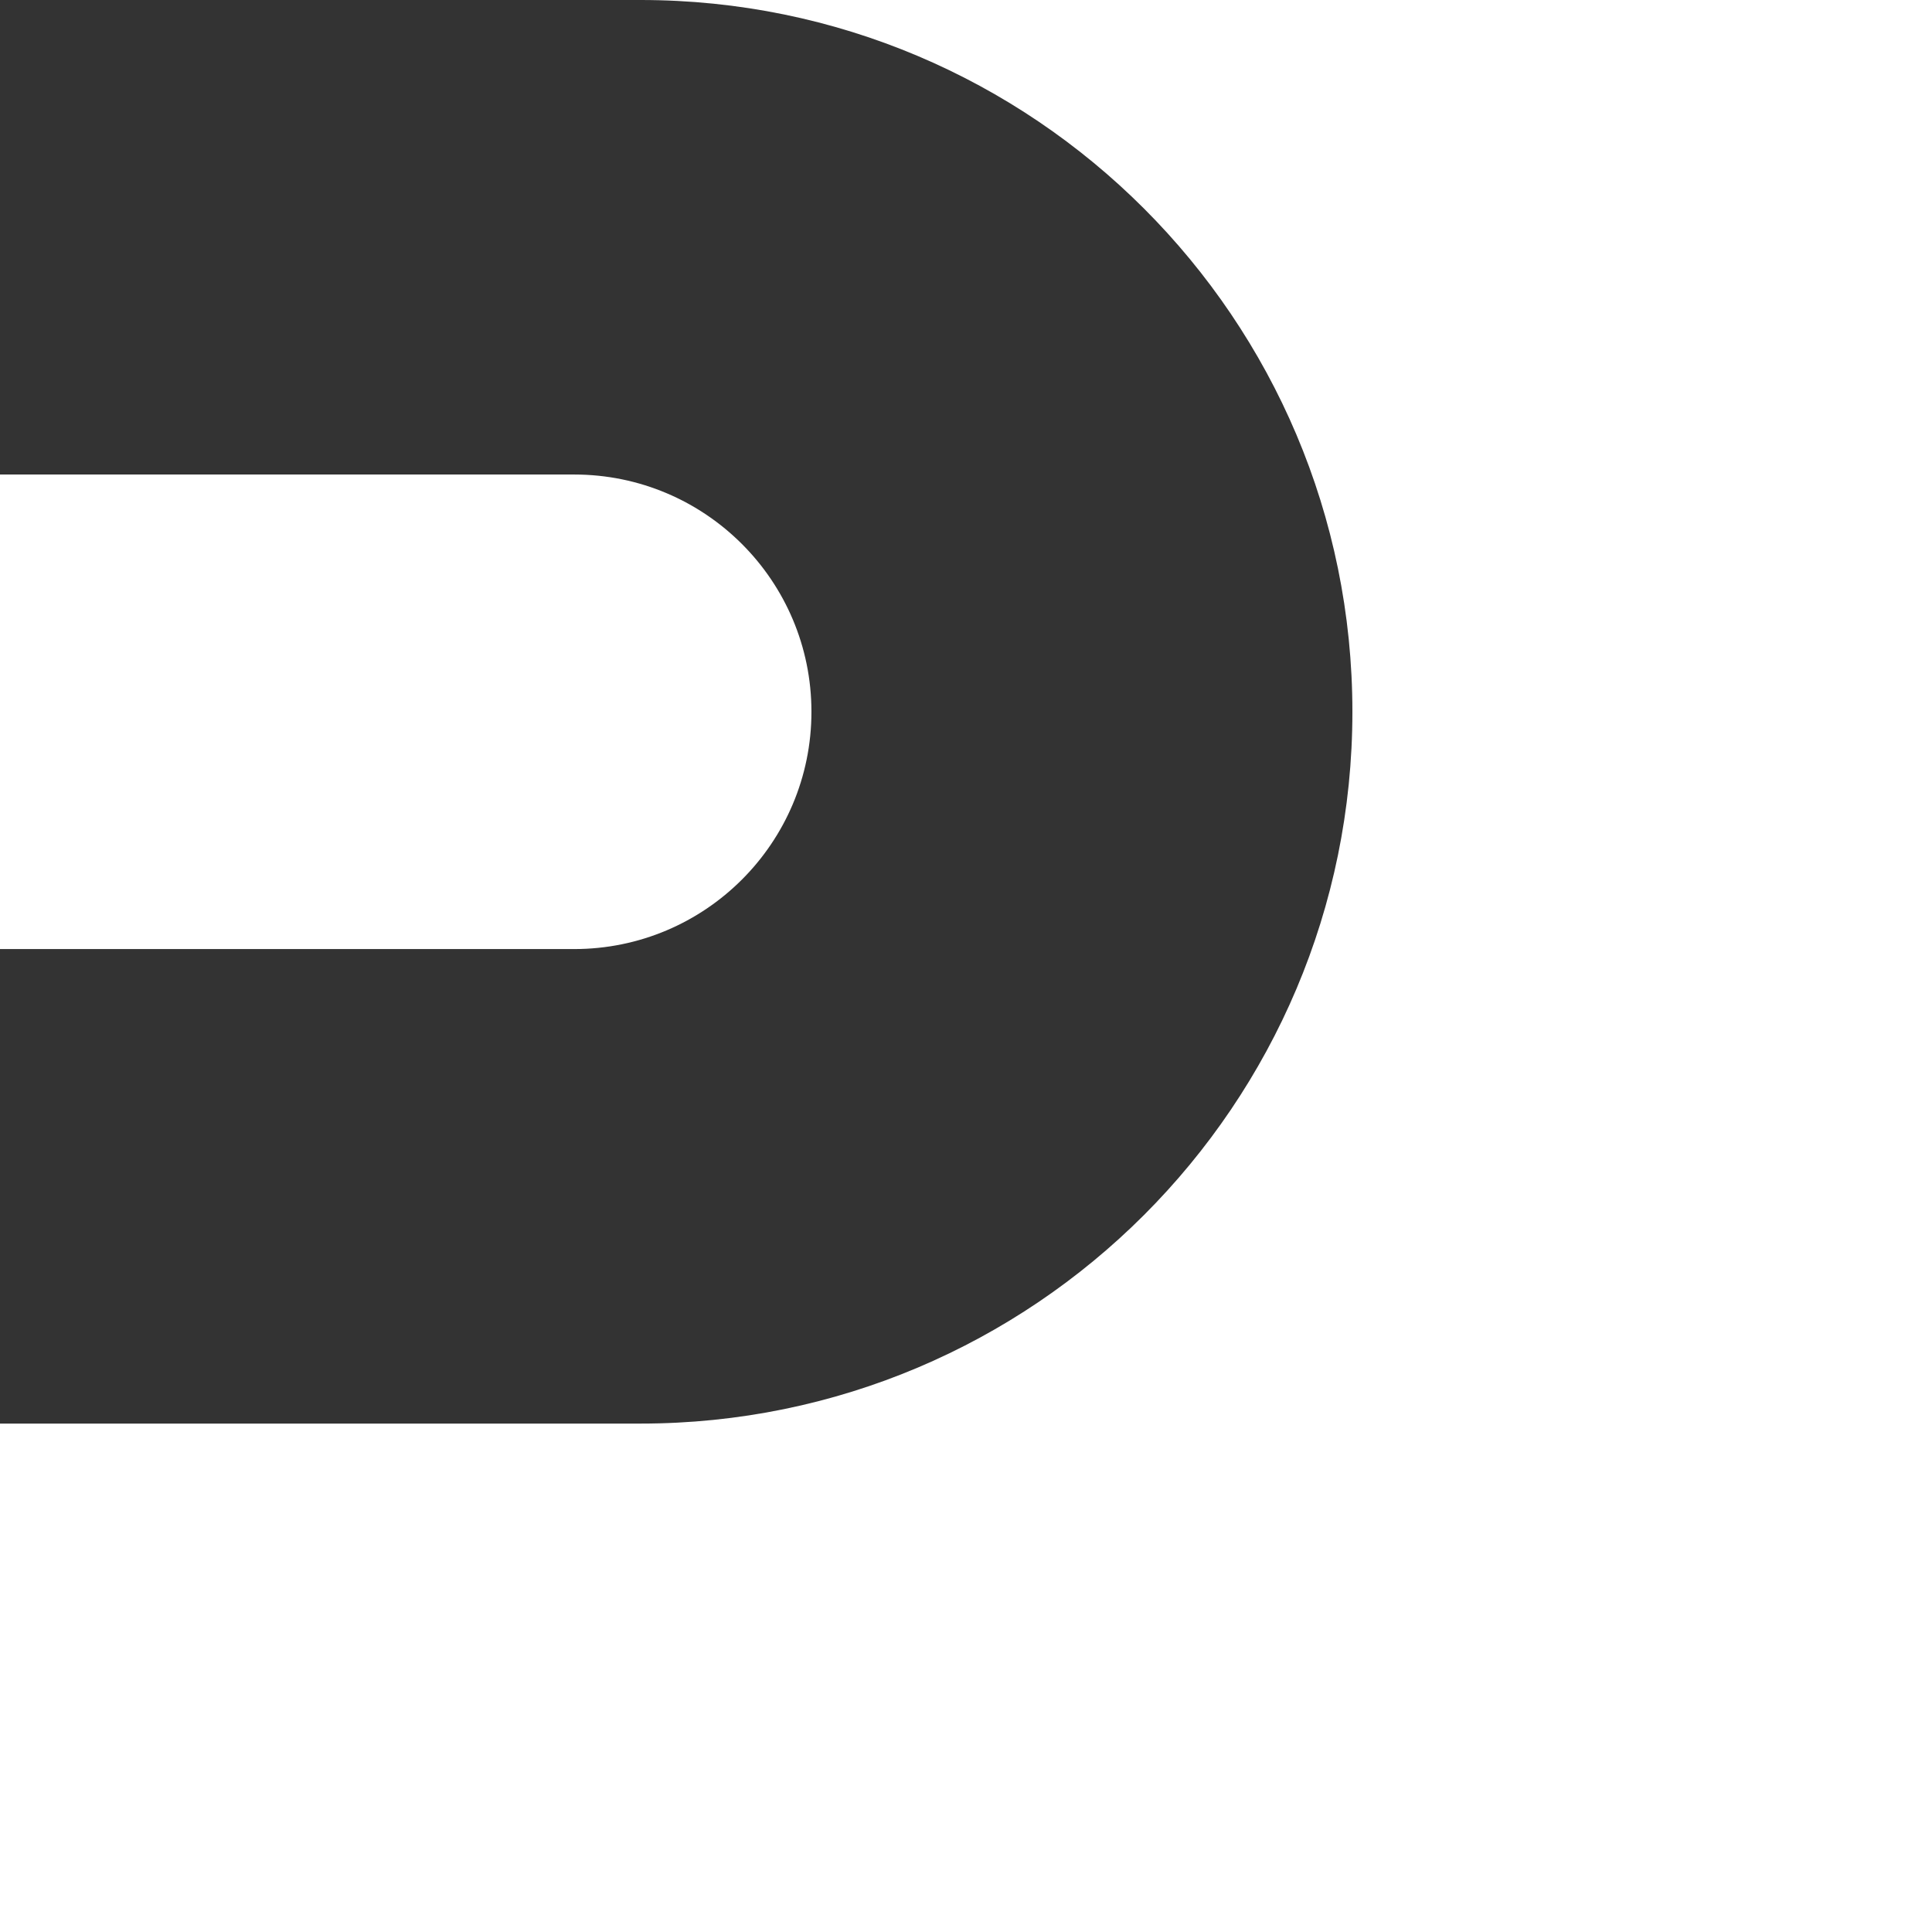 <svg width="64" height="64" viewBox="0 0 64 64" fill="none" xmlns="http://www.w3.org/2000/svg">
<rect x="0" y="0" width="64" height="64" fill="#333333" stroke="none"/>
<path fill-rule="evenodd" clip-rule="evenodd" d="M0 64V47.158H21.221C34.243 47.158 44.8 36.601 44.8 23.579C44.8 10.557 34.243 0 21.221 0H64V64H0ZM19.02 15.719H0V31.439H19.02C23.361 31.439 26.88 27.92 26.88 23.579C26.88 19.238 23.361 15.719 19.02 15.719Z" fill="white"/>
</svg>
